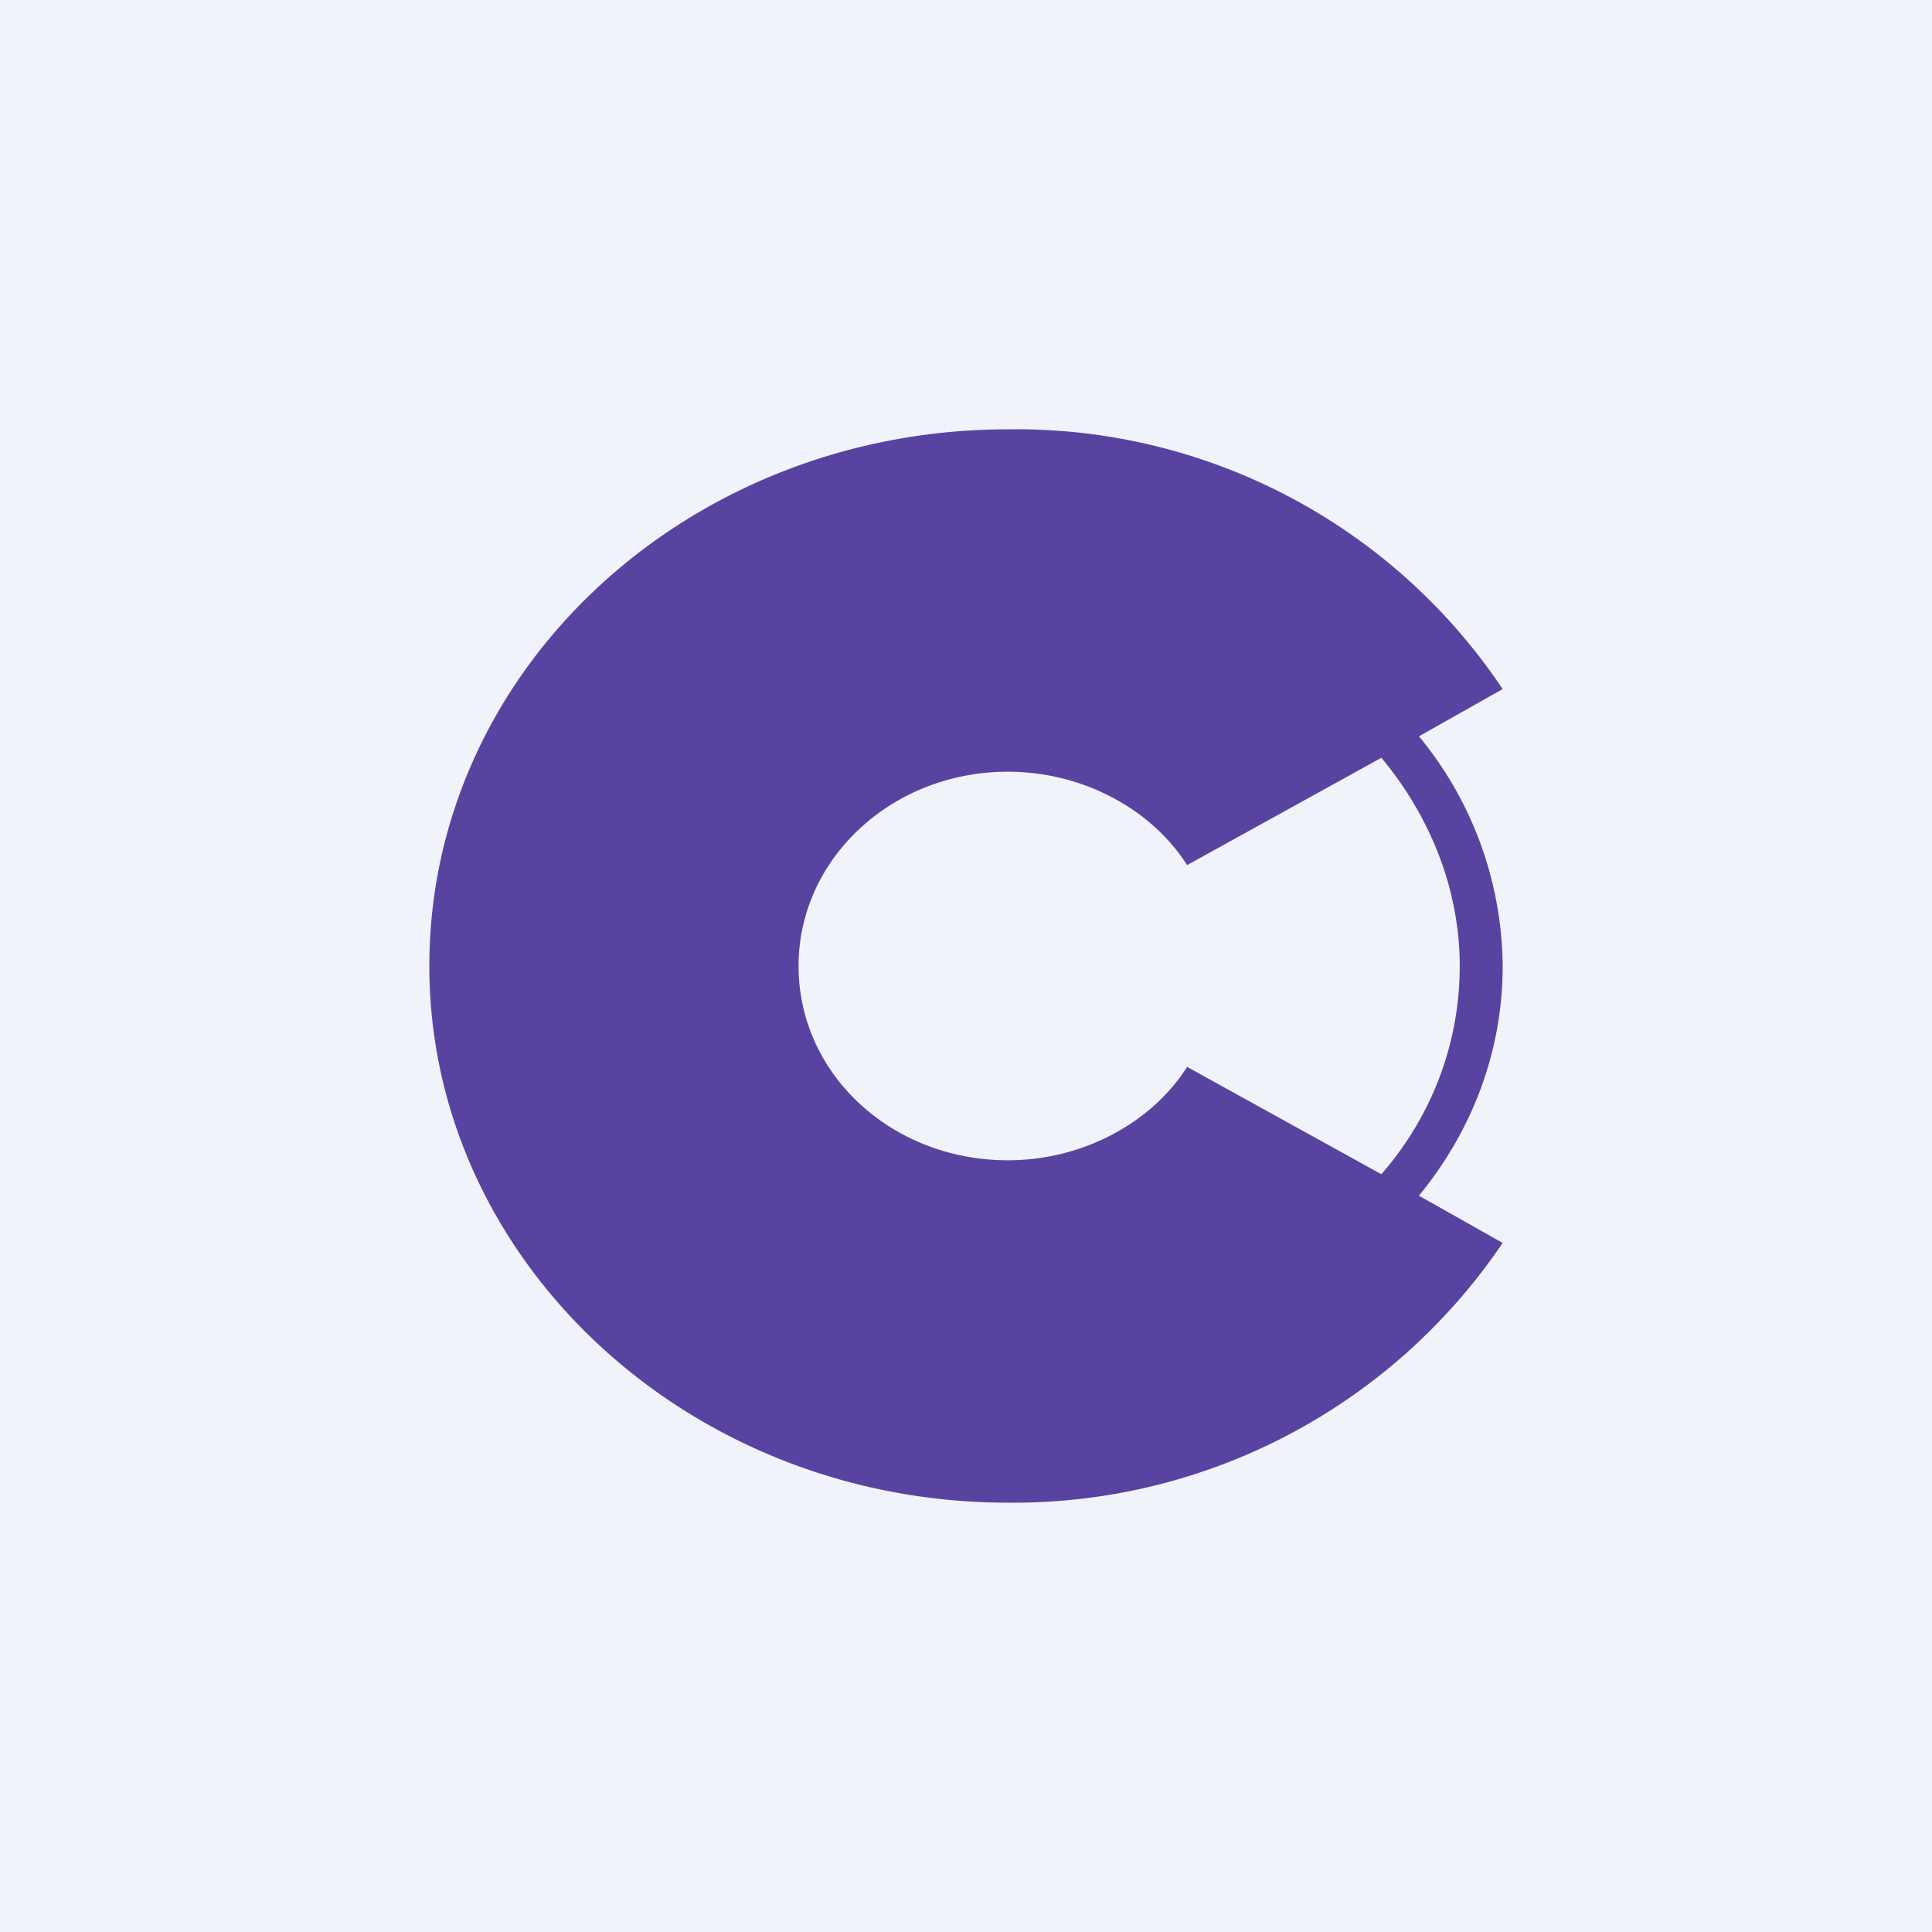 <!-- by TradingView --><svg width="18" height="18" viewBox="0 0 18 18" xmlns="http://www.w3.org/2000/svg"><path fill="#F0F3FA" d="M0 0h18v18H0z"/><path d="M9.39 4C6.42 4 4 6.23 4 9c0 2.75 2.42 5 5.39 5A5.5 5.5 0 0 0 14 11.58l-.78-.44c.5-.61.78-1.35.78-2.14a3.4 3.4 0 0 0-.78-2.14l.78-.44A5.45 5.45 0 0 0 9.39 4Zm4.21 5c0 .72-.26 1.4-.73 1.94l-1.81-1c-.33.52-.97.87-1.67.87-1.08 0-1.95-.8-1.95-1.81 0-1 .87-1.81 1.95-1.81.7 0 1.34.35 1.67.87l1.81-1c.45.54.73 1.22.73 1.94Z" fill="#5943A1"/></svg>
